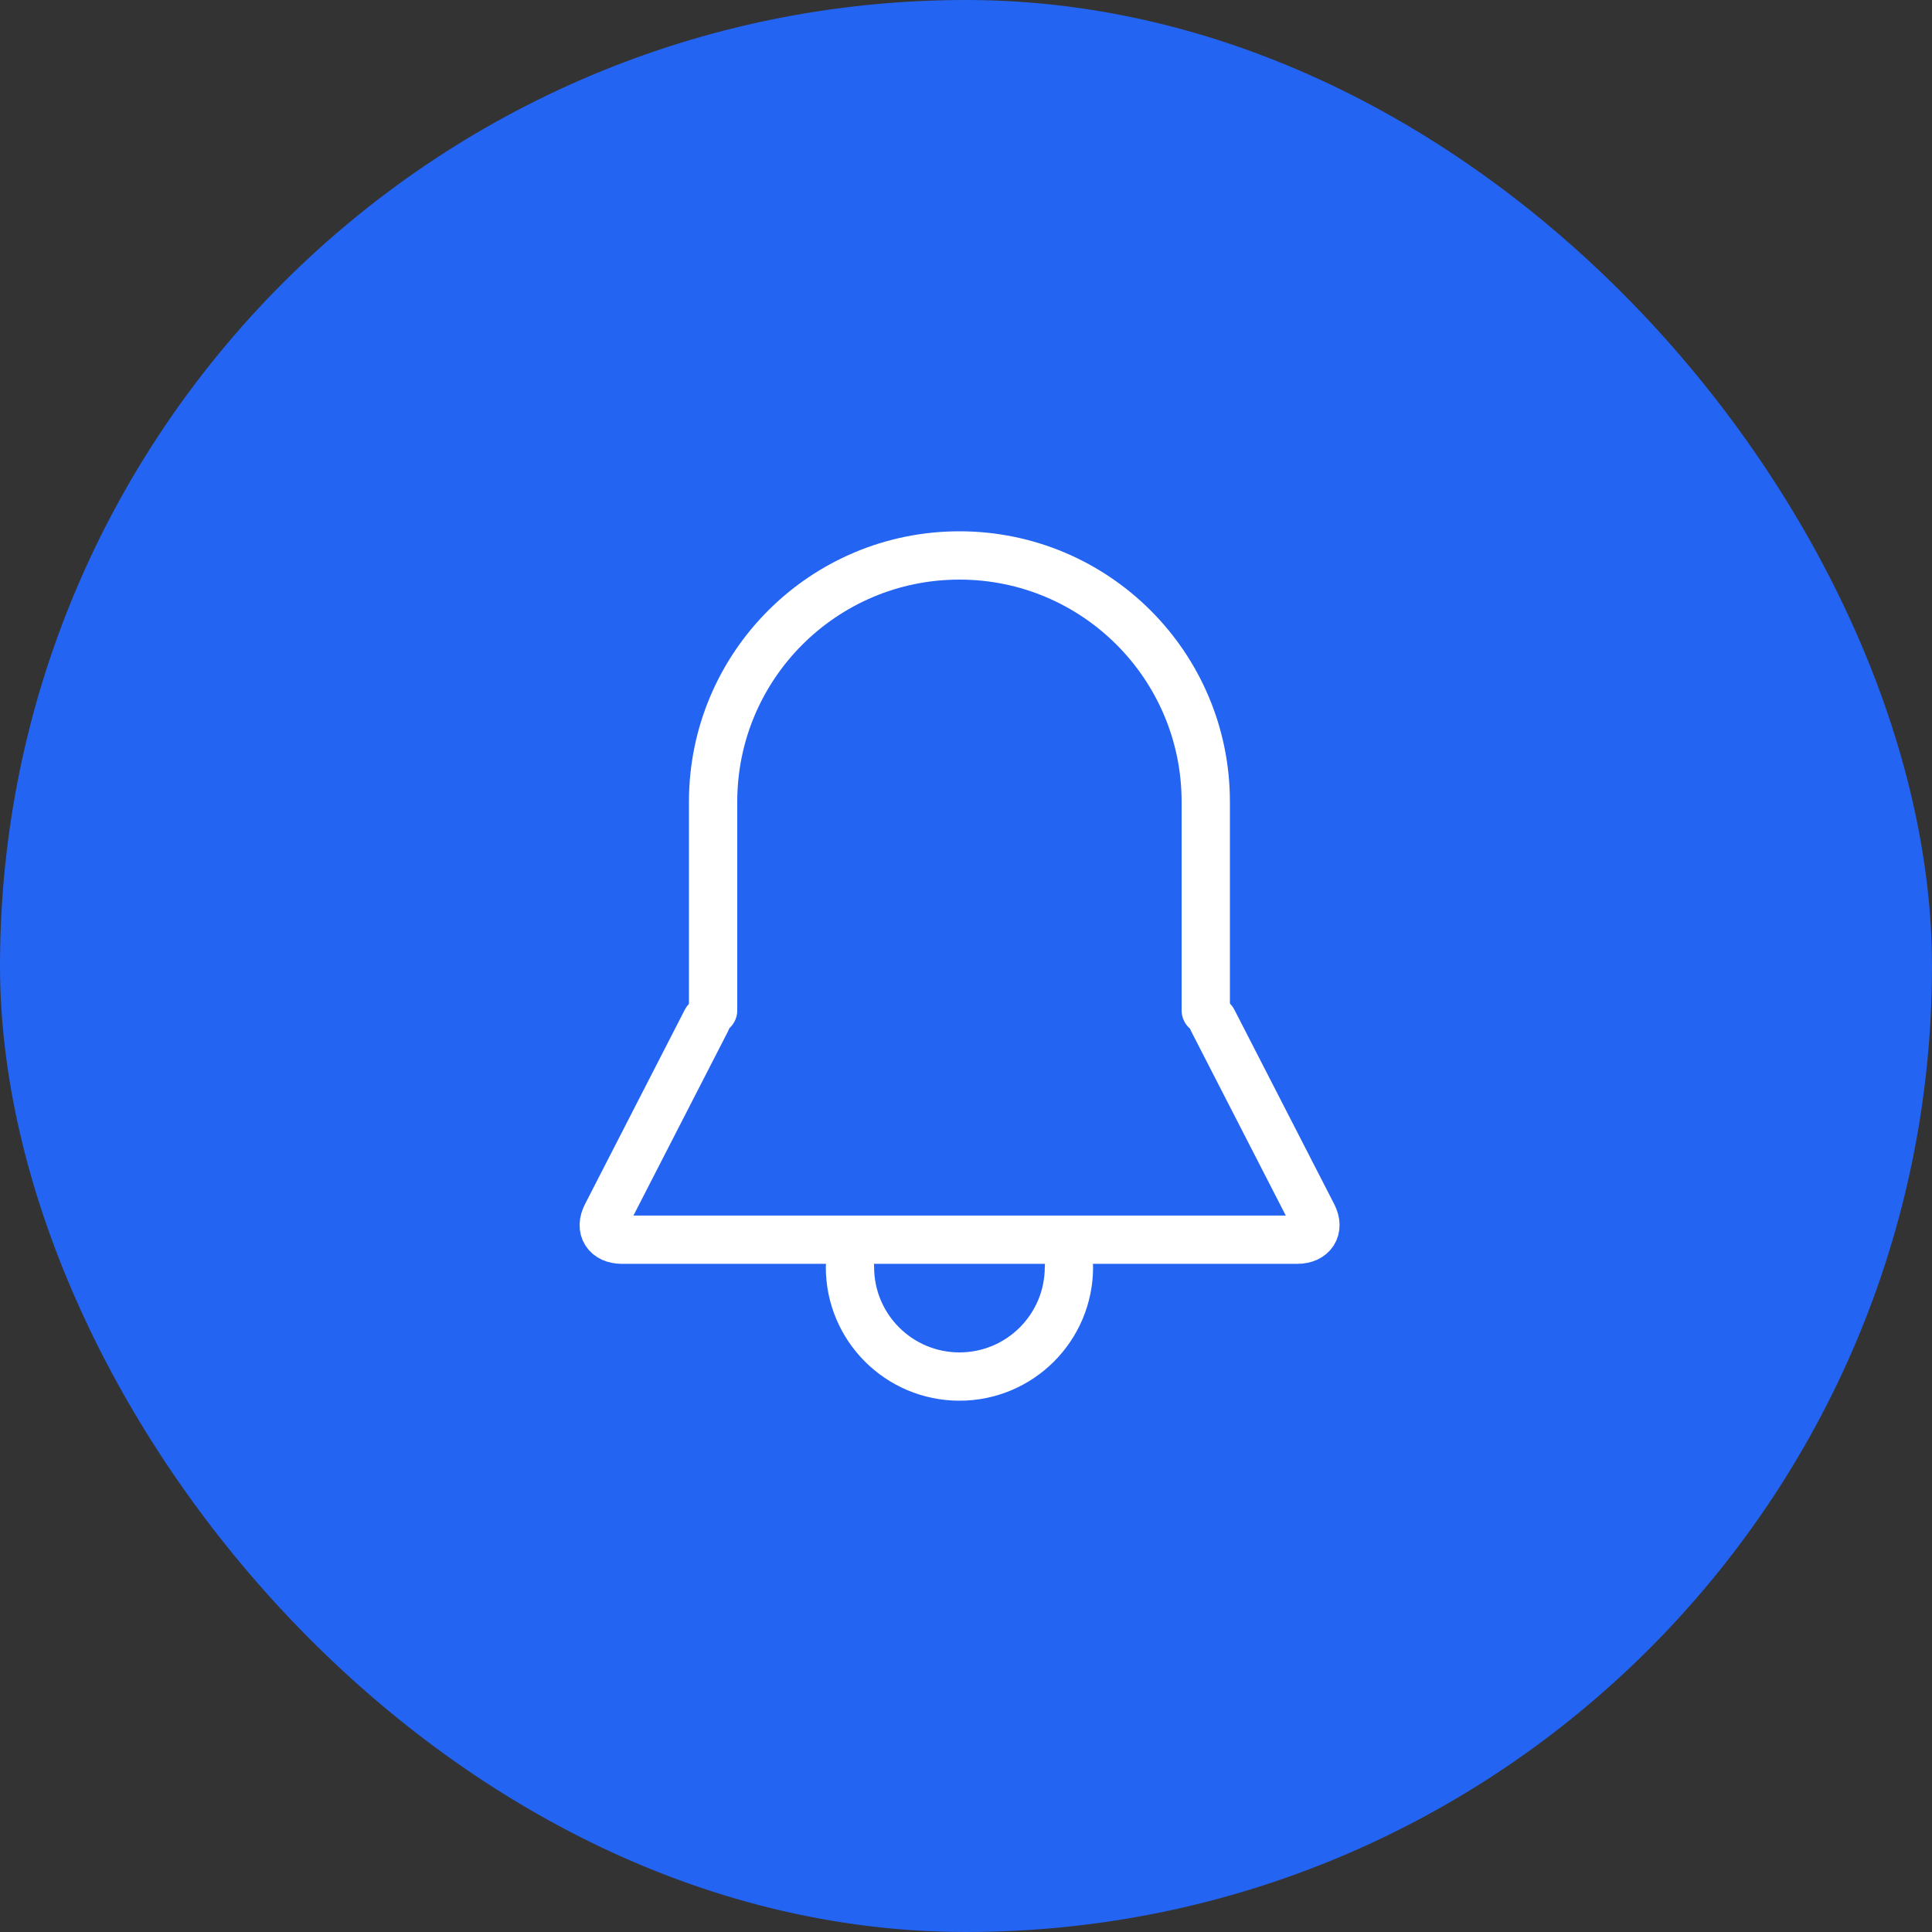 <?xml version="1.0" encoding="UTF-8"?> <svg xmlns="http://www.w3.org/2000/svg" width="80" height="80" viewBox="0 0 80 80" fill="none"><rect x="0" y="0" width="80" height="80" fill="#333333" stroke="none"/><rect width="80" height="80" rx="40" fill="#2464F2"></rect><path d="M29.246 42.267L25.11 50.325C24.826 50.88 25.11 51.333 25.756 51.333H53.715C54.35 51.333 54.644 50.88 54.361 50.325L50.224 42.267" stroke="white" stroke-width="2" stroke-linecap="round" stroke-linejoin="round"></path><path d="M44.262 52.467C44.262 54.971 42.233 57 39.729 57C37.224 57 35.195 54.971 35.195 52.467" stroke="white" stroke-width="2" stroke-linecap="round" stroke-linejoin="round"></path><path d="M49.928 41.836V33.2C49.928 27.567 45.361 23 39.728 23C34.095 23 29.528 27.567 29.528 33.2V41.836" stroke="white" stroke-width="2" stroke-linecap="round" stroke-linejoin="round"></path></svg> 